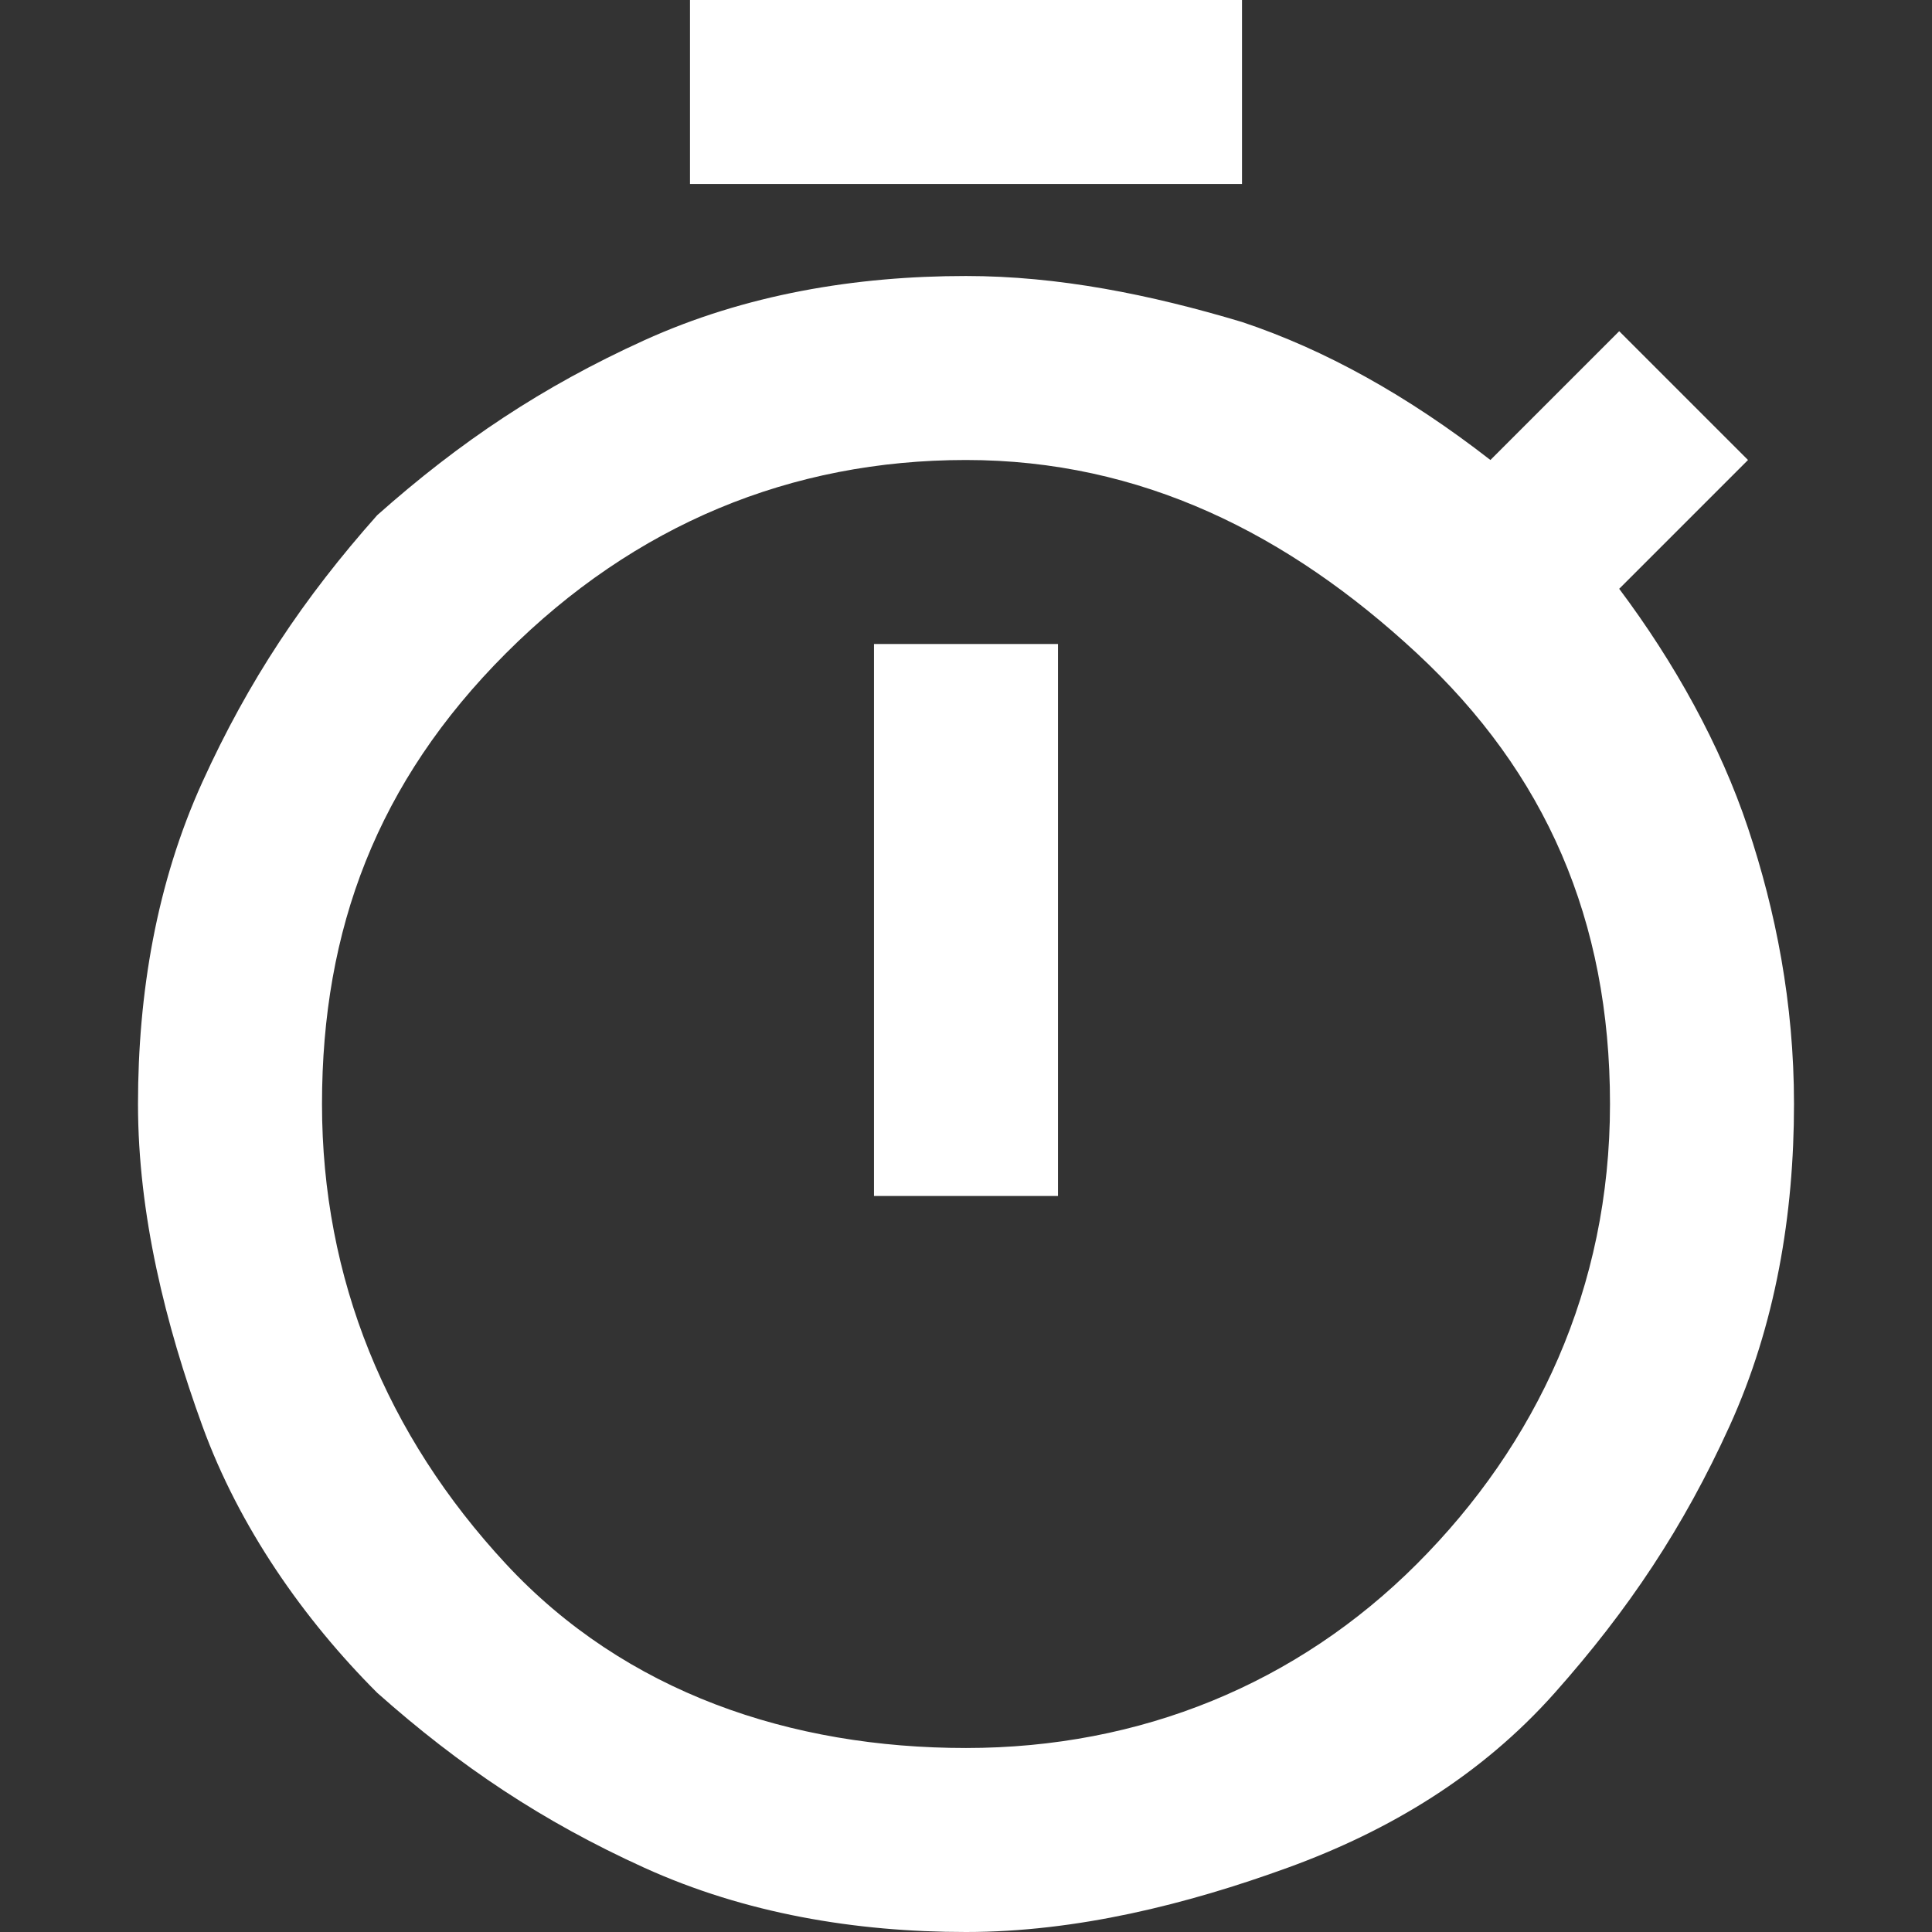 <?xml version="1.0" encoding="utf-8"?>
<!-- Generator: Adobe Illustrator 25.4.1, SVG Export Plug-In . SVG Version: 6.00 Build 0)  -->
<svg version="1.1" id="Vrstva_1" xmlns="http://www.w3.org/2000/svg" xmlns:xlink="http://www.w3.org/1999/xlink" x="0px" y="0px"
	 viewBox="0 0 21 21" style="enable-background:new 0 0 21 21;" xml:space="preserve">
<rect x="0" y="0" width="21" height="21" fill="#333333" stroke="none"/>
<style type="text/css">
	.st0{fill:#FFFFFF;}
</style>
<path class="st0" d="M7.5,2V0h6v2H7.5z M9.5,13h2V7h-2V13z M10.5,21c-1.2,0-2.4-0.2-3.5-0.7s-2-1.1-2.9-1.9
	c-0.8-0.8-1.5-1.8-1.9-2.9S1.5,13.2,1.5,12s0.2-2.4,0.7-3.5s1.1-2,1.9-2.9C5,4.8,5.9,4.2,7,3.7S9.3,3,10.5,3c1,0,2,0.2,3,0.5
	c0.9,0.3,1.8,0.8,2.7,1.5l1.4-1.4L19,5l-1.4,1.4C18.2,7.2,18.7,8.1,19,9c0.3,0.9,0.5,1.9,0.5,3c0,1.2-0.2,2.4-0.7,3.5
	s-1.1,2-1.9,2.9s-1.8,1.5-2.9,1.9S11.7,21,10.5,21z M10.5,19c1.9,0,3.6-0.7,4.9-2s2.1-3,2.1-5s-0.7-3.6-2.1-4.9S12.4,5,10.5,5
	s-3.6,0.7-5,2.1s-2,3-2,4.9s0.7,3.6,2,5S8.6,19,10.5,19z"/>
</svg>
